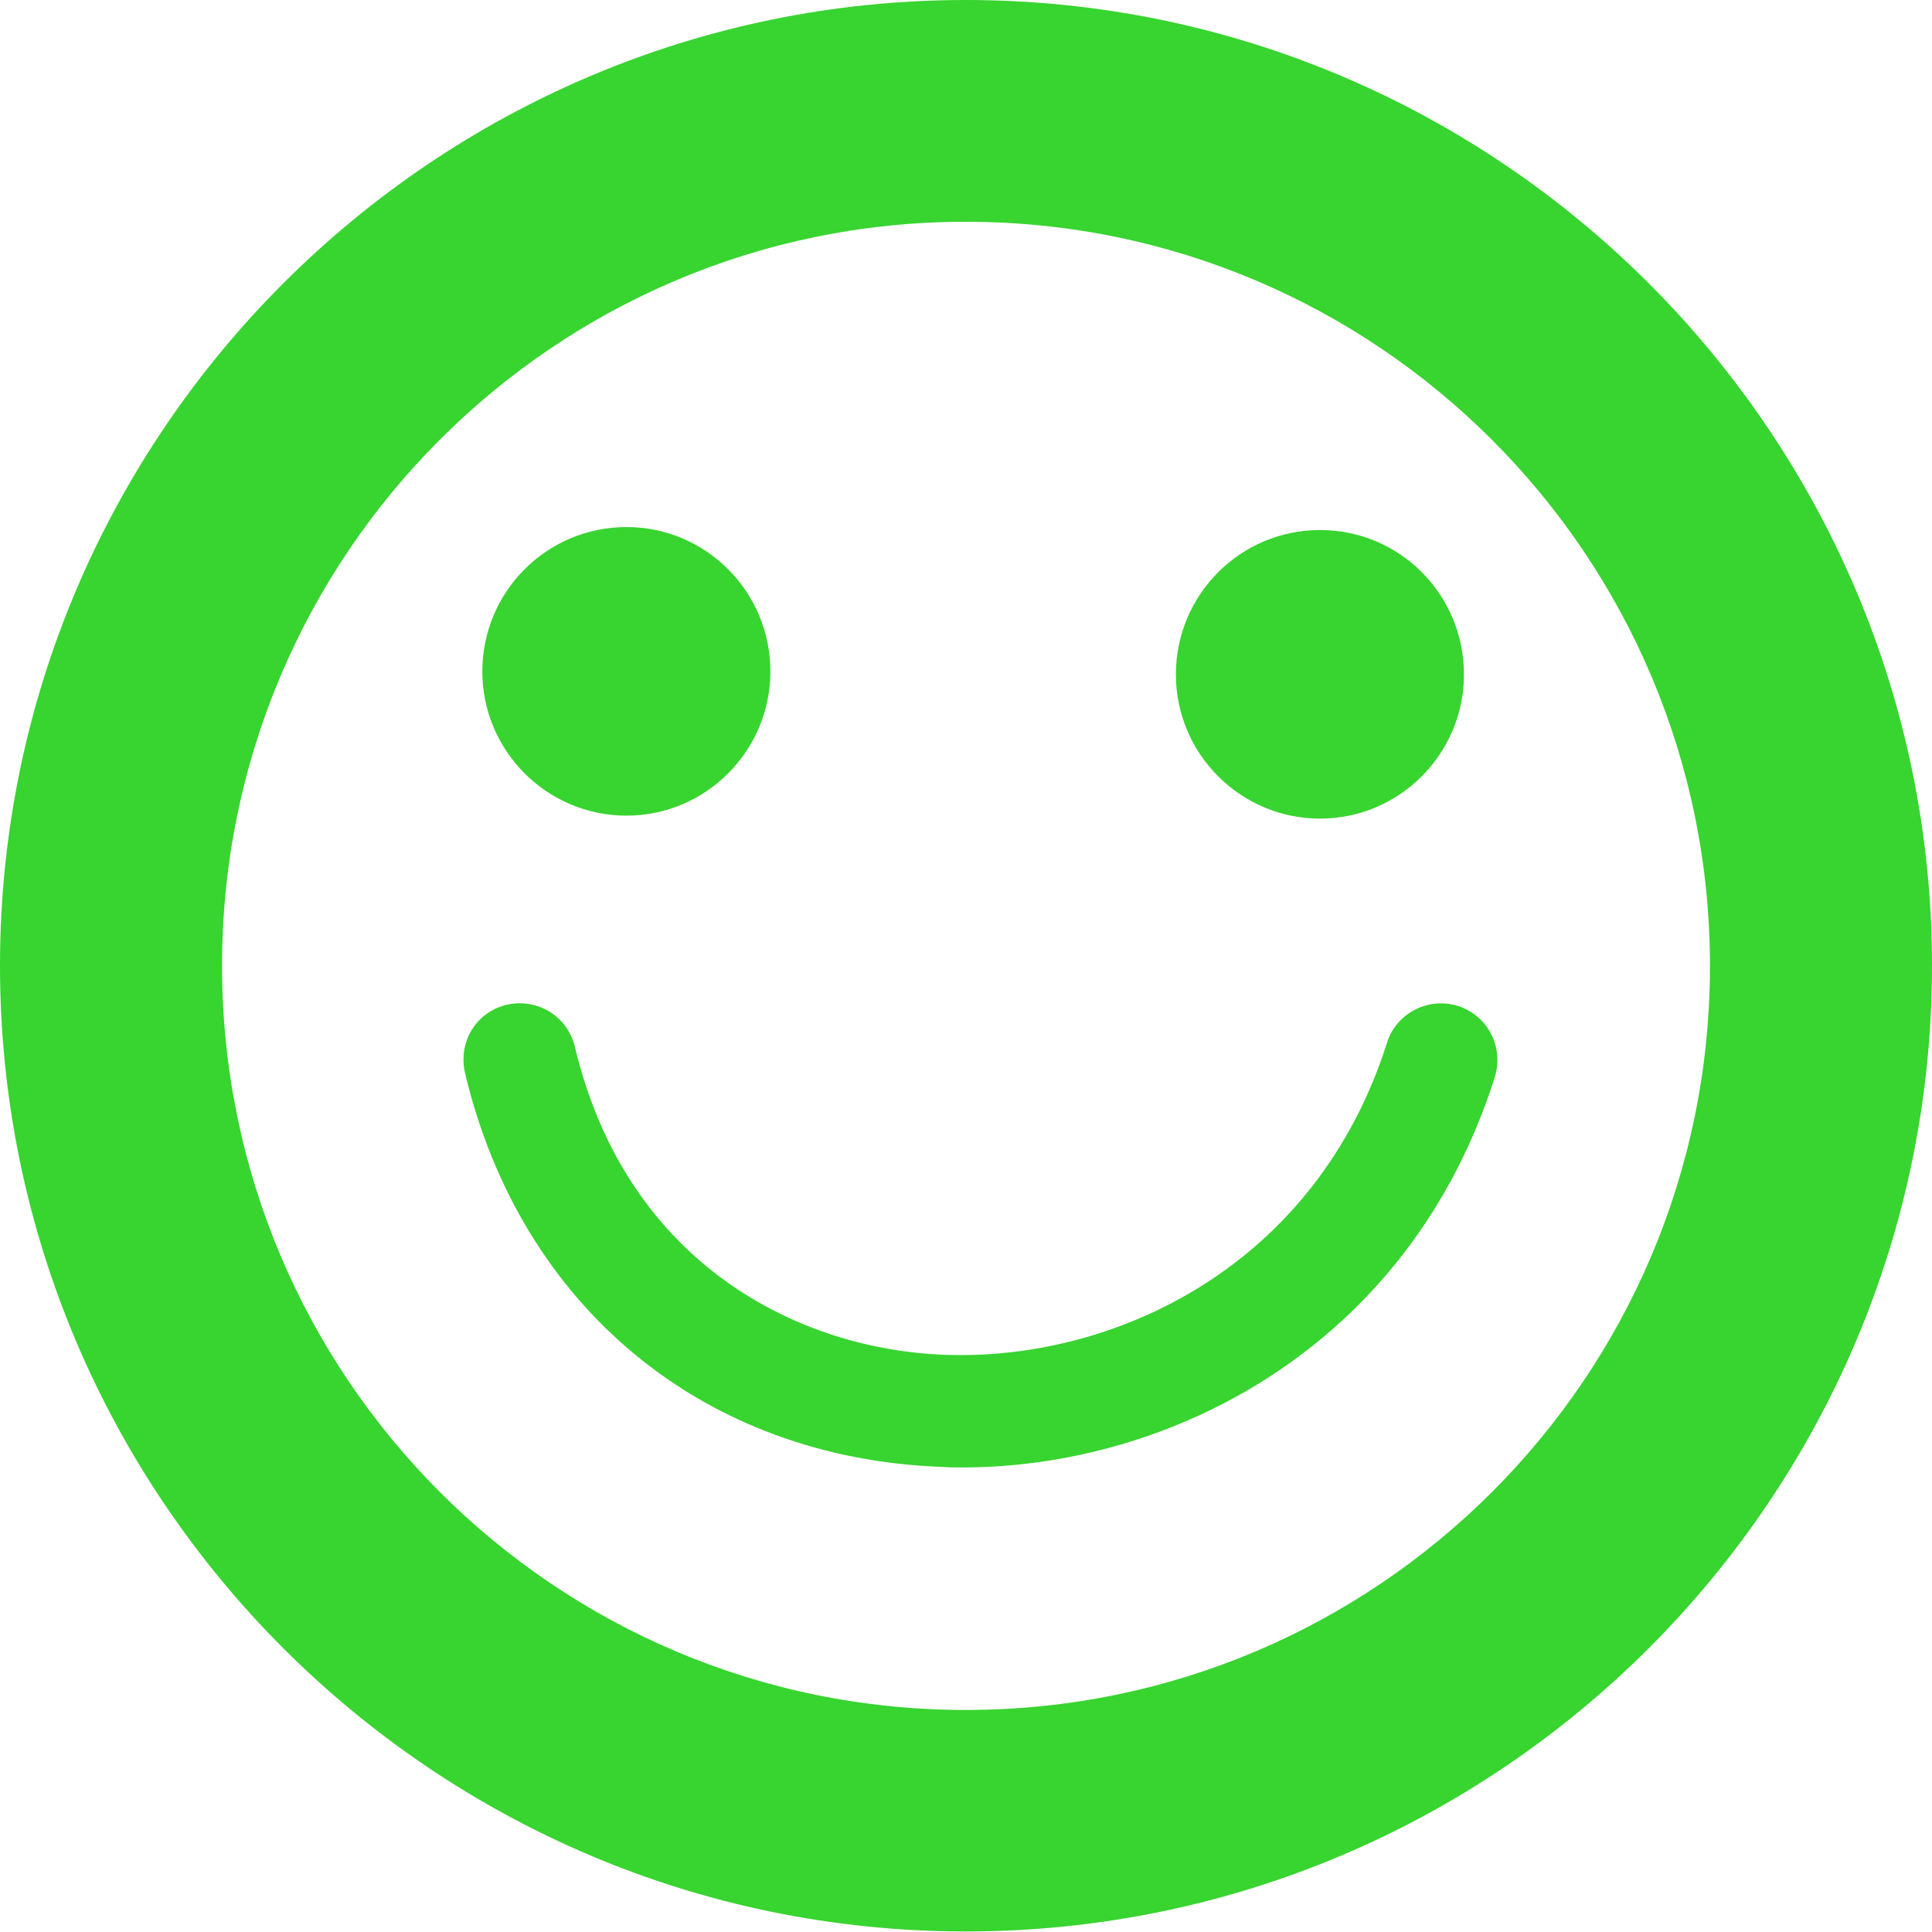 <?xml version="1.0" encoding="UTF-8"?> <svg xmlns="http://www.w3.org/2000/svg" xmlns:xlink="http://www.w3.org/1999/xlink" version="1.1" id="Layer_1" x="0px" y="0px" viewBox="0 0 71.7 71.69" style="enable-background:new 0 0 71.7 71.69;" xml:space="preserve"> <style type="text/css"> .st0{fill:#38D430;} </style> <path class="st0" d="M35.84,0C16.09,0,0,16.09,0,35.84c0,19.76,16.09,35.84,35.84,35.84c19.78,0,35.86-16.08,35.86-35.84 C71.7,16.09,55.62,0,35.84,0z M35.84,63.46c-15.25,0-27.6-12.37-27.6-27.62S20.6,8.23,35.84,8.23c15.25,0,27.62,12.37,27.62,27.62 S51.09,63.46,35.84,63.46z"></path> <path class="st0" d="M28.59,24.92c0,2.94-2.39,5.35-5.34,5.35c-2.96,0-5.35-2.41-5.35-5.35c0-2.96,2.39-5.36,5.35-5.36 C26.2,19.56,28.59,21.96,28.59,24.92z"></path> <path class="st0" d="M54.33,25.03c0,2.94-2.39,5.35-5.34,5.35c-2.96,0-5.35-2.41-5.35-5.35c0-2.96,2.39-5.36,5.35-5.36 C51.95,19.67,54.33,22.07,54.33,25.03z"></path> <path class="st0" d="M55.47,39.99c0.35-1.14-0.25-2.3-1.37-2.66c-1.1-0.34-2.28,0.28-2.62,1.35C48.84,47.02,41.35,50.5,35.1,50.28 c-5.39-0.18-11.84-3.32-13.77-11.45c-0.28-1.13-1.4-1.8-2.53-1.54c-1.13,0.27-1.81,1.38-1.54,2.54c2.07,8.69,8.86,14.29,17.7,14.61 c0.23,0.02,0.49,0.02,0.73,0.02C43.34,54.47,52.26,50.07,55.47,39.99z"></path> </svg> 